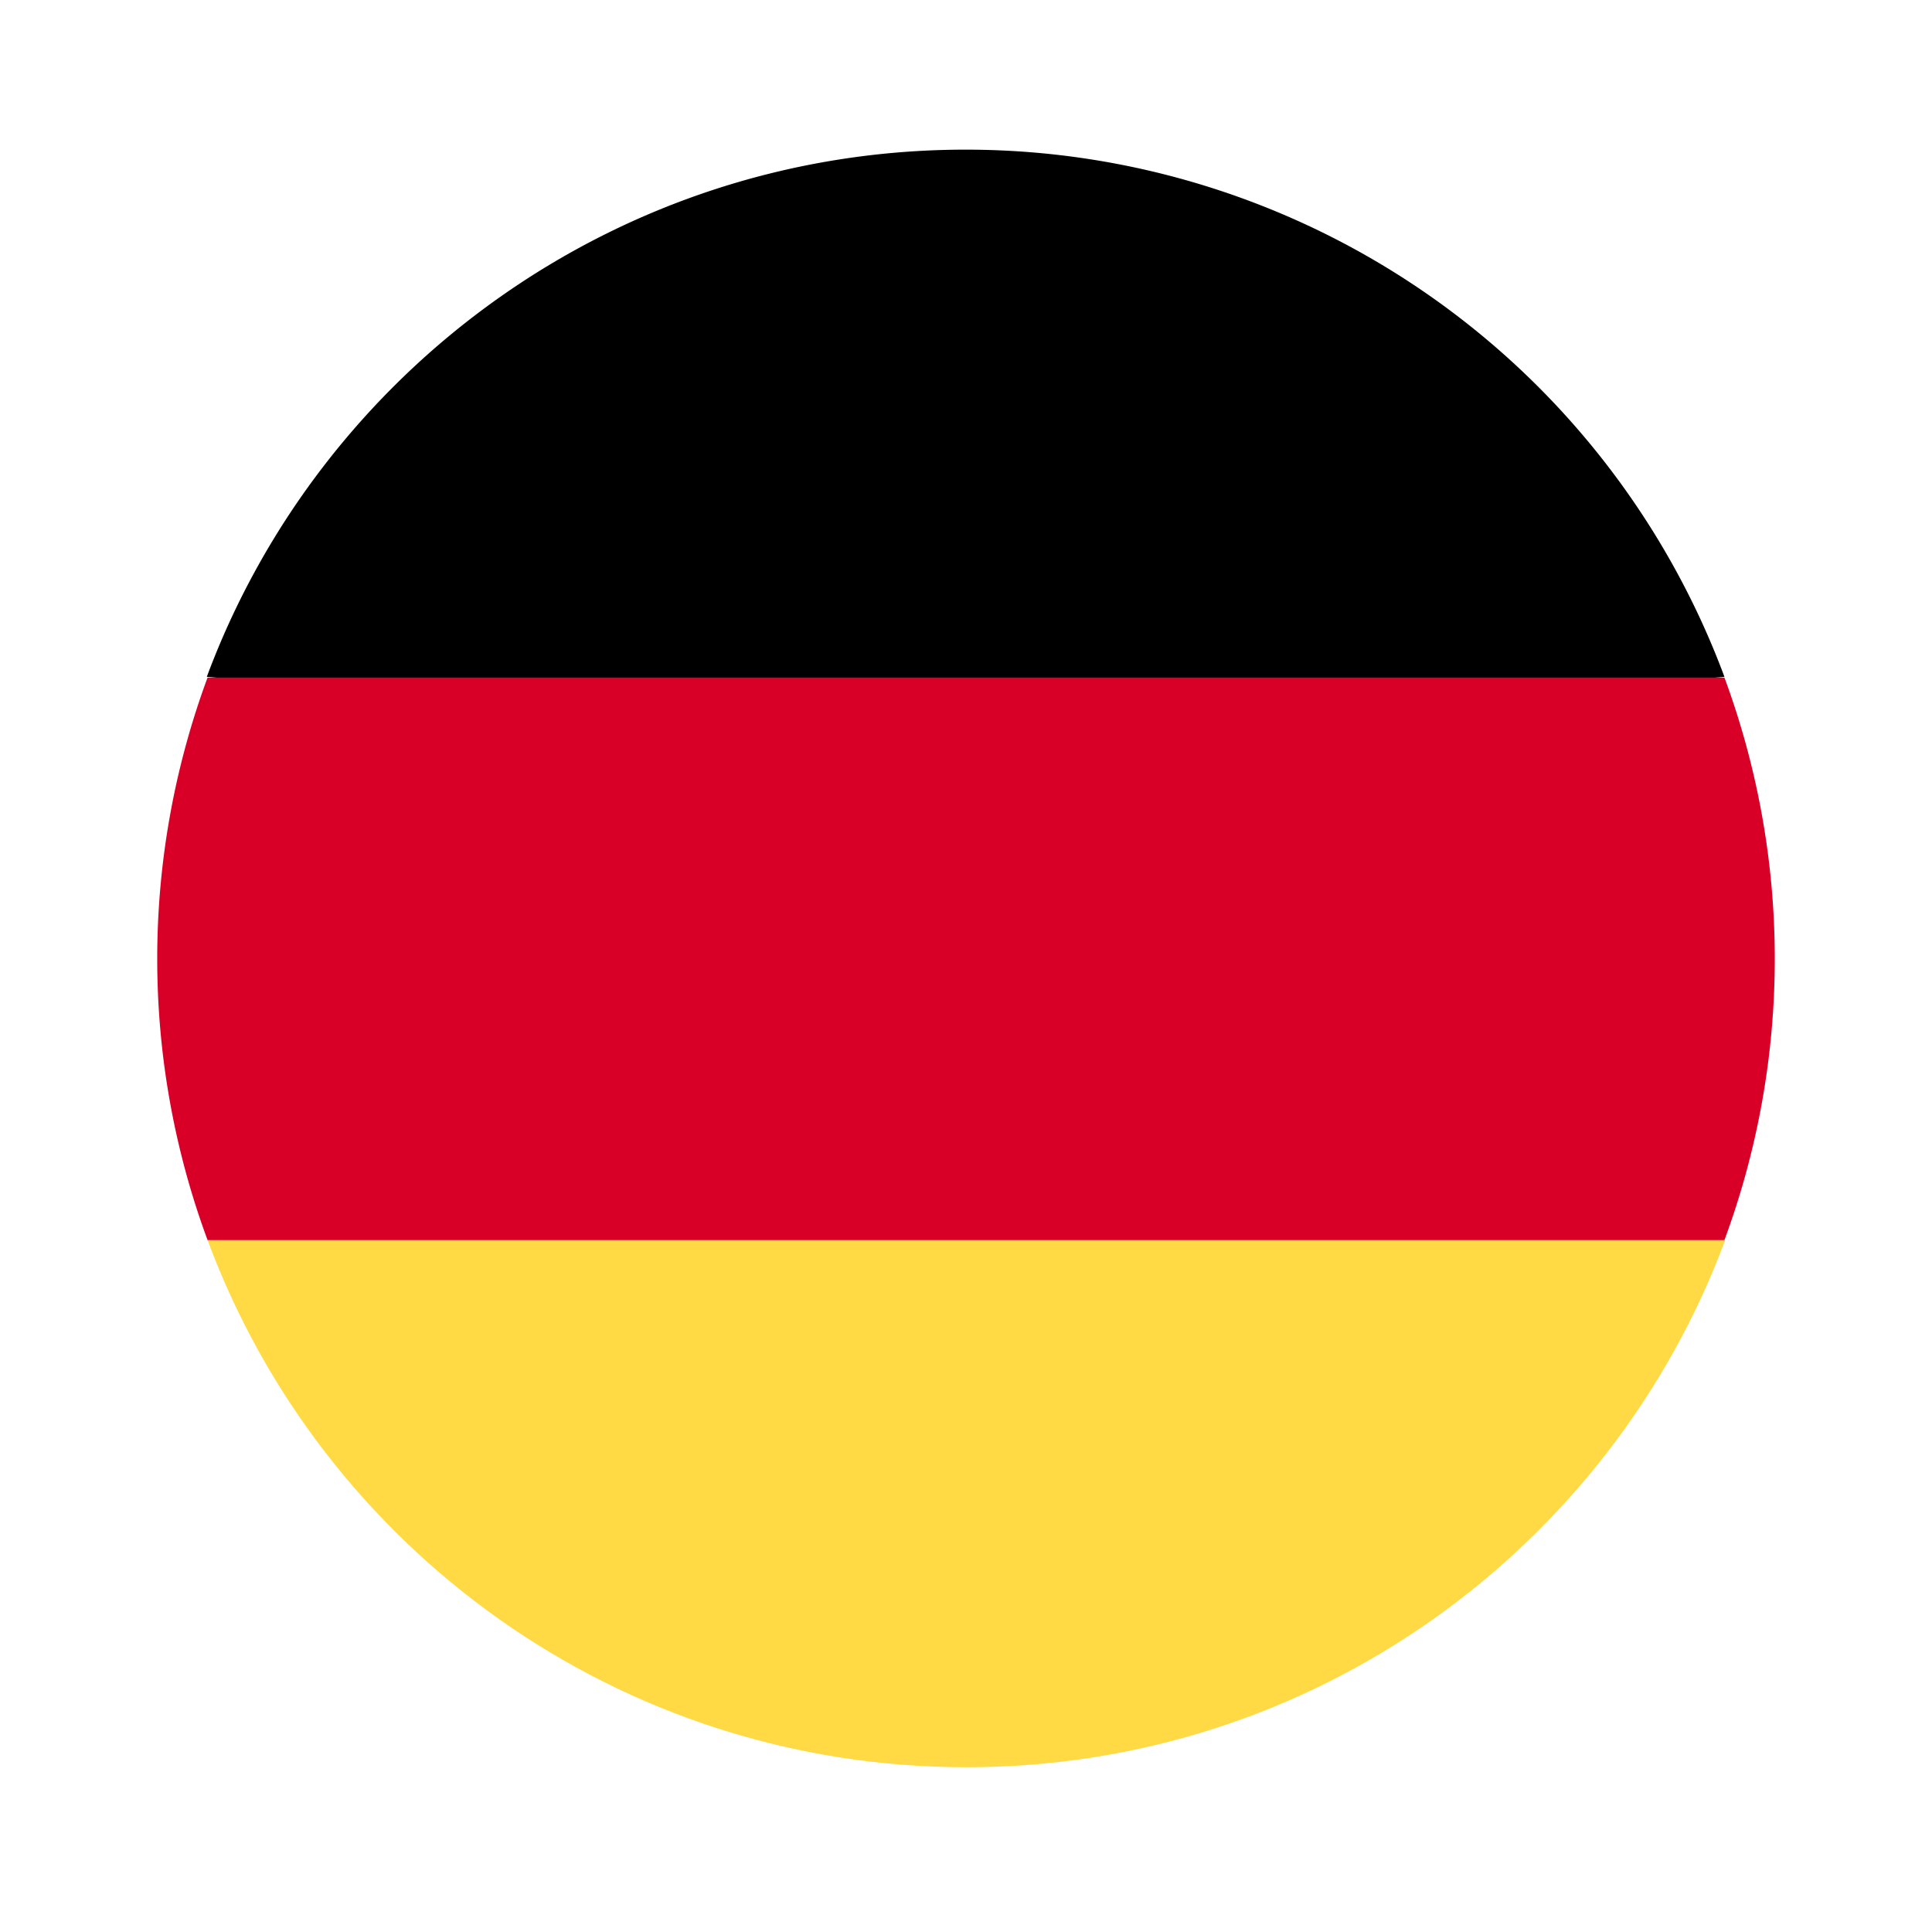 <?xml version="1.0" encoding="UTF-8"?> <svg xmlns="http://www.w3.org/2000/svg" viewBox="0 0 25.69 25.5"> <style></style> <g id="Слой_3"> <path d="M2.76 16.49c1.52 4.1 5.46 7.01 10.09 7.01s8.57-2.92 10.09-7.01l-10.09-.94-10.09.94z" fill="#ffda44"></path> <path d="M12.84 1.99C8.22 1.99 4.27 4.91 2.75 9l10.09.94L22.93 9a10.763 10.763 0 00-10.09-7.01z"></path> <path d="M2.76 9.01a10.783 10.783 0 000 7.48h20.17a10.783 10.783 0 000-7.48H2.76z" fill="#d80027"></path> </g> </svg> 
